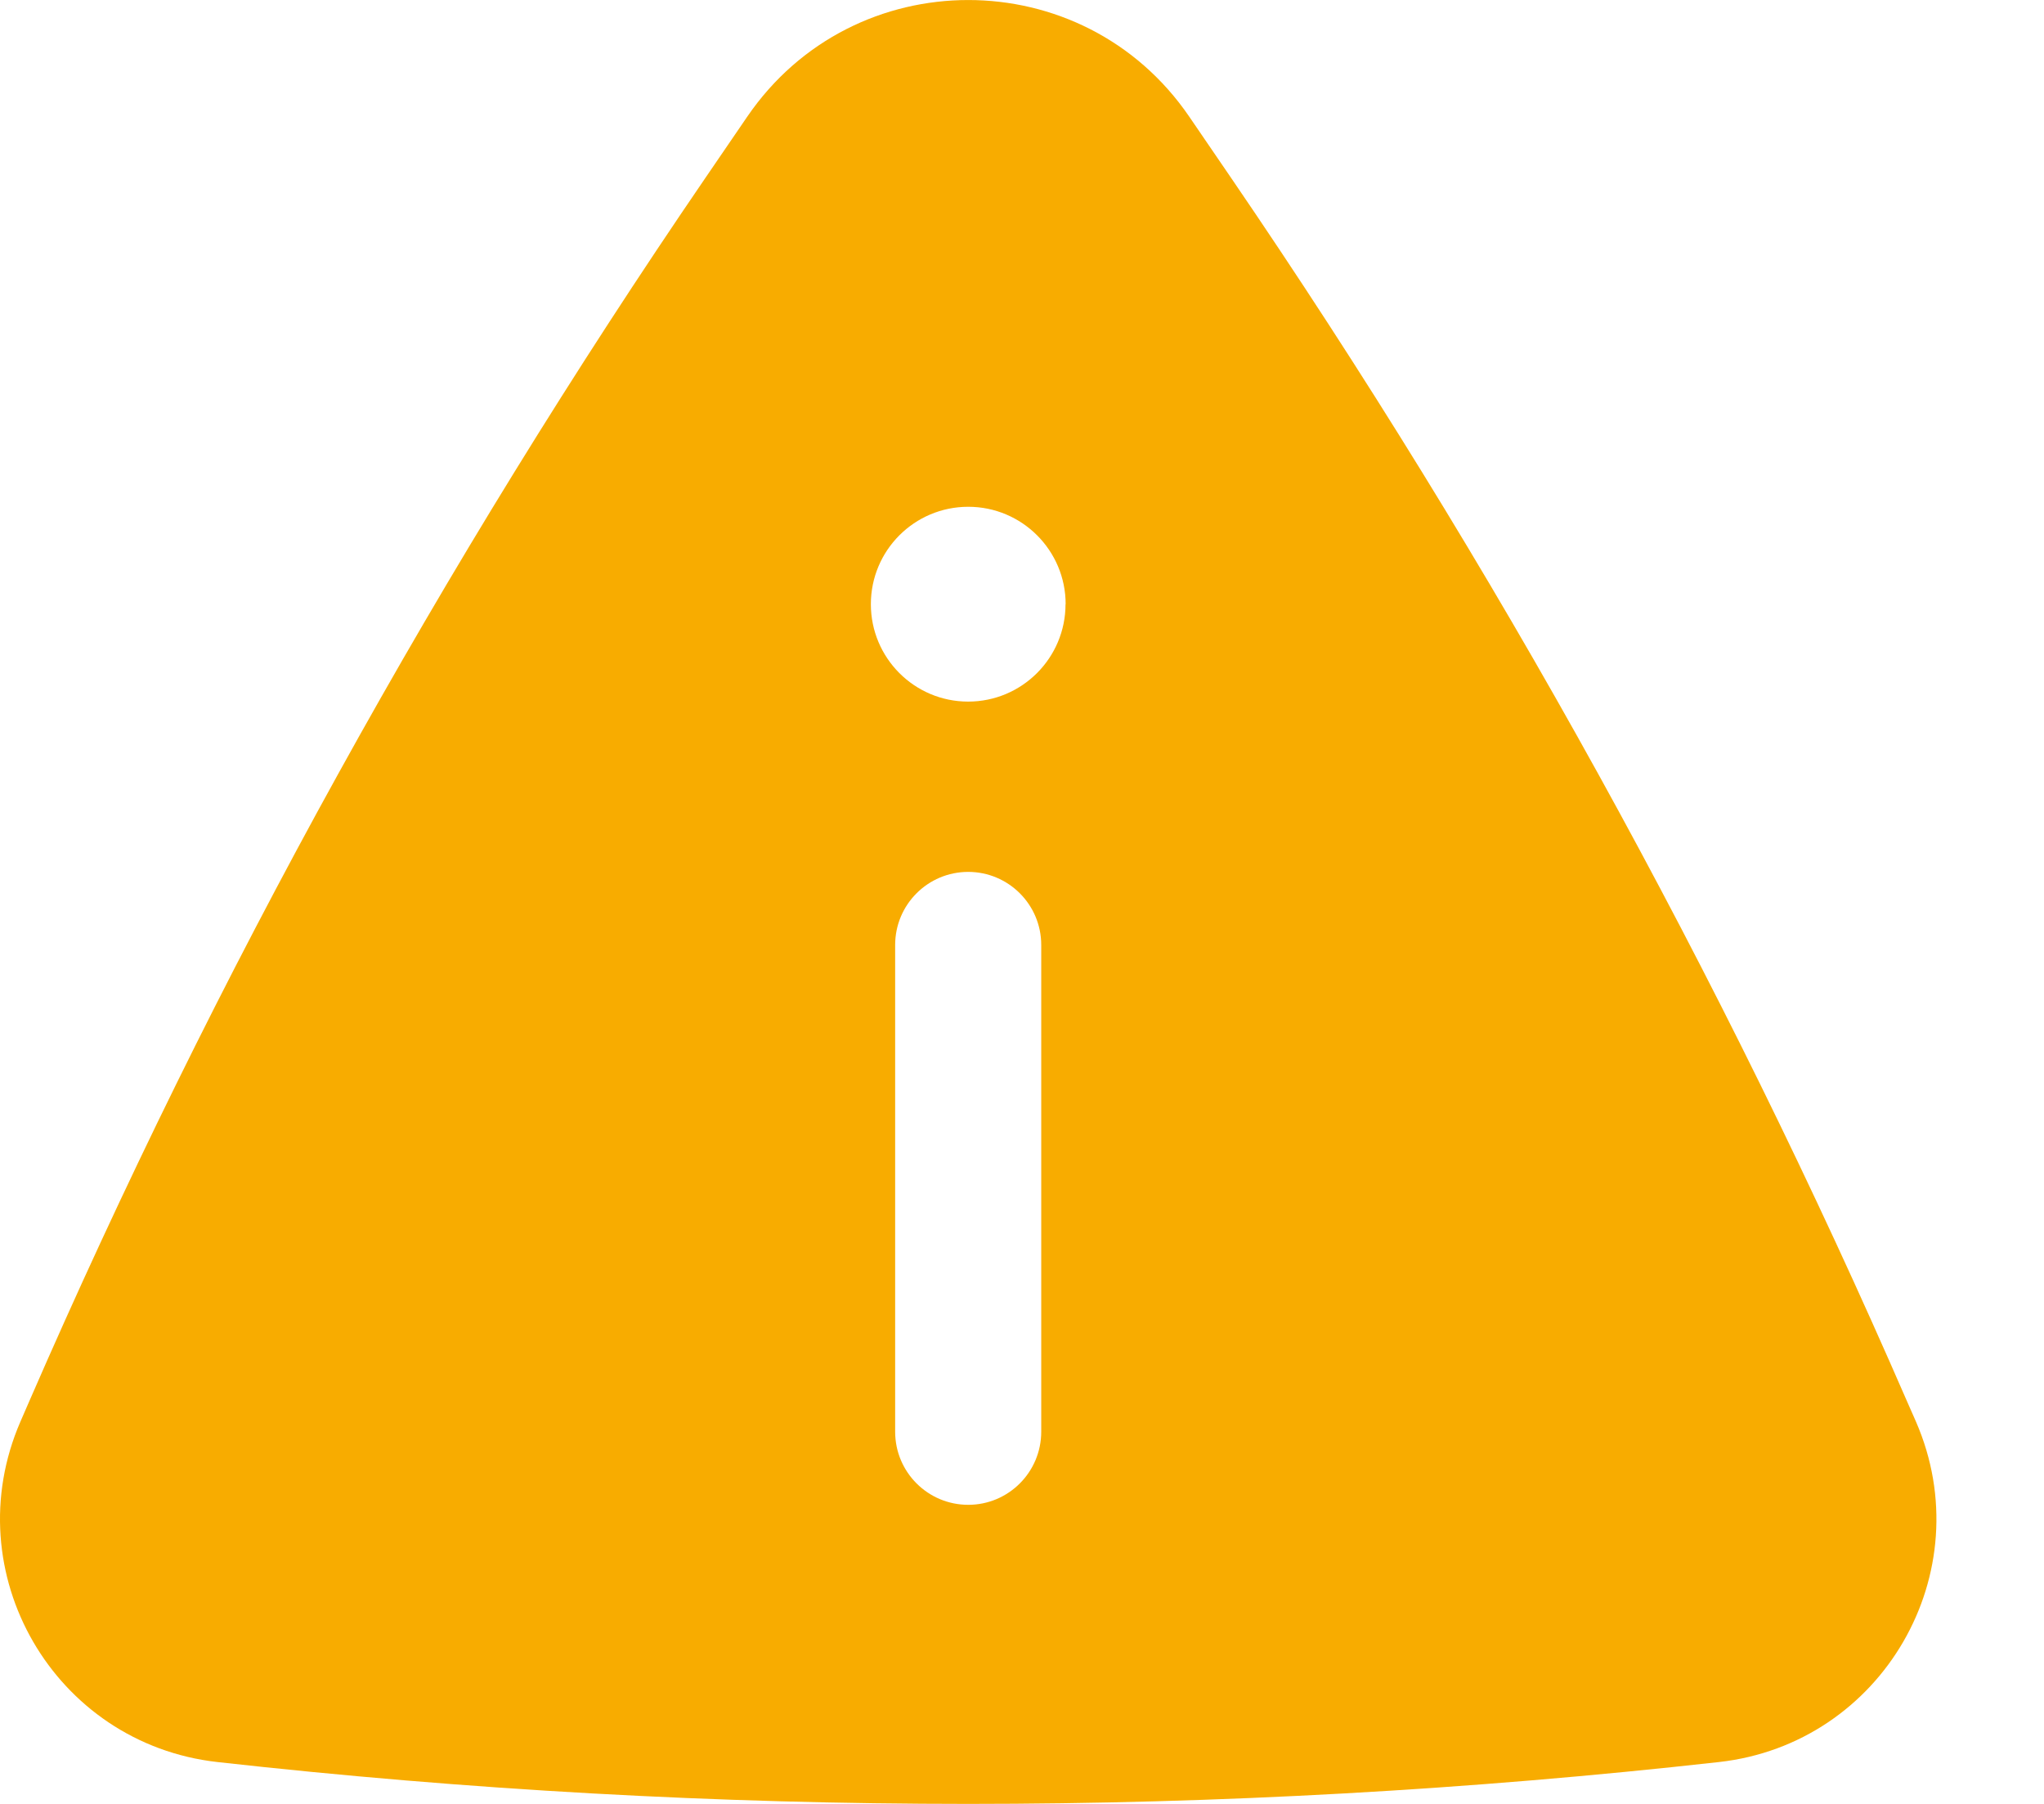 <svg xmlns="http://www.w3.org/2000/svg" width="17" height="15" viewBox="0 0 17 15">
    <g fill="none" fill-rule="evenodd">
        <g fill="#f8ac00">
            <path d="M576.215 360.97c.884-1.293 2.792-1.293 3.676 0l.35.512c2.19 3.205 4.072 6.61 5.62 10.171l.074.168c.546 1.255-.279 2.68-1.639 2.831-4.15.464-8.338.464-12.487 0-1.36-.152-2.184-1.576-1.639-2.831l.073-.168c1.549-3.56 3.431-6.966 5.622-10.171l.35-.512zm2.647 4.054c0 .447-.362.81-.81.81-.447 0-.809-.363-.809-.81 0-.447.362-.81.81-.81.447 0 .81.363.81.81zm-.81 2.226c.336 0 .608.272.608.608v4.047c0 .336-.272.608-.607.608-.336 0-.608-.272-.608-.608v-4.047c0-.336.272-.608.608-.608z" transform="translate(-570 -360)"/>
        </g>
    </g>
</svg>
